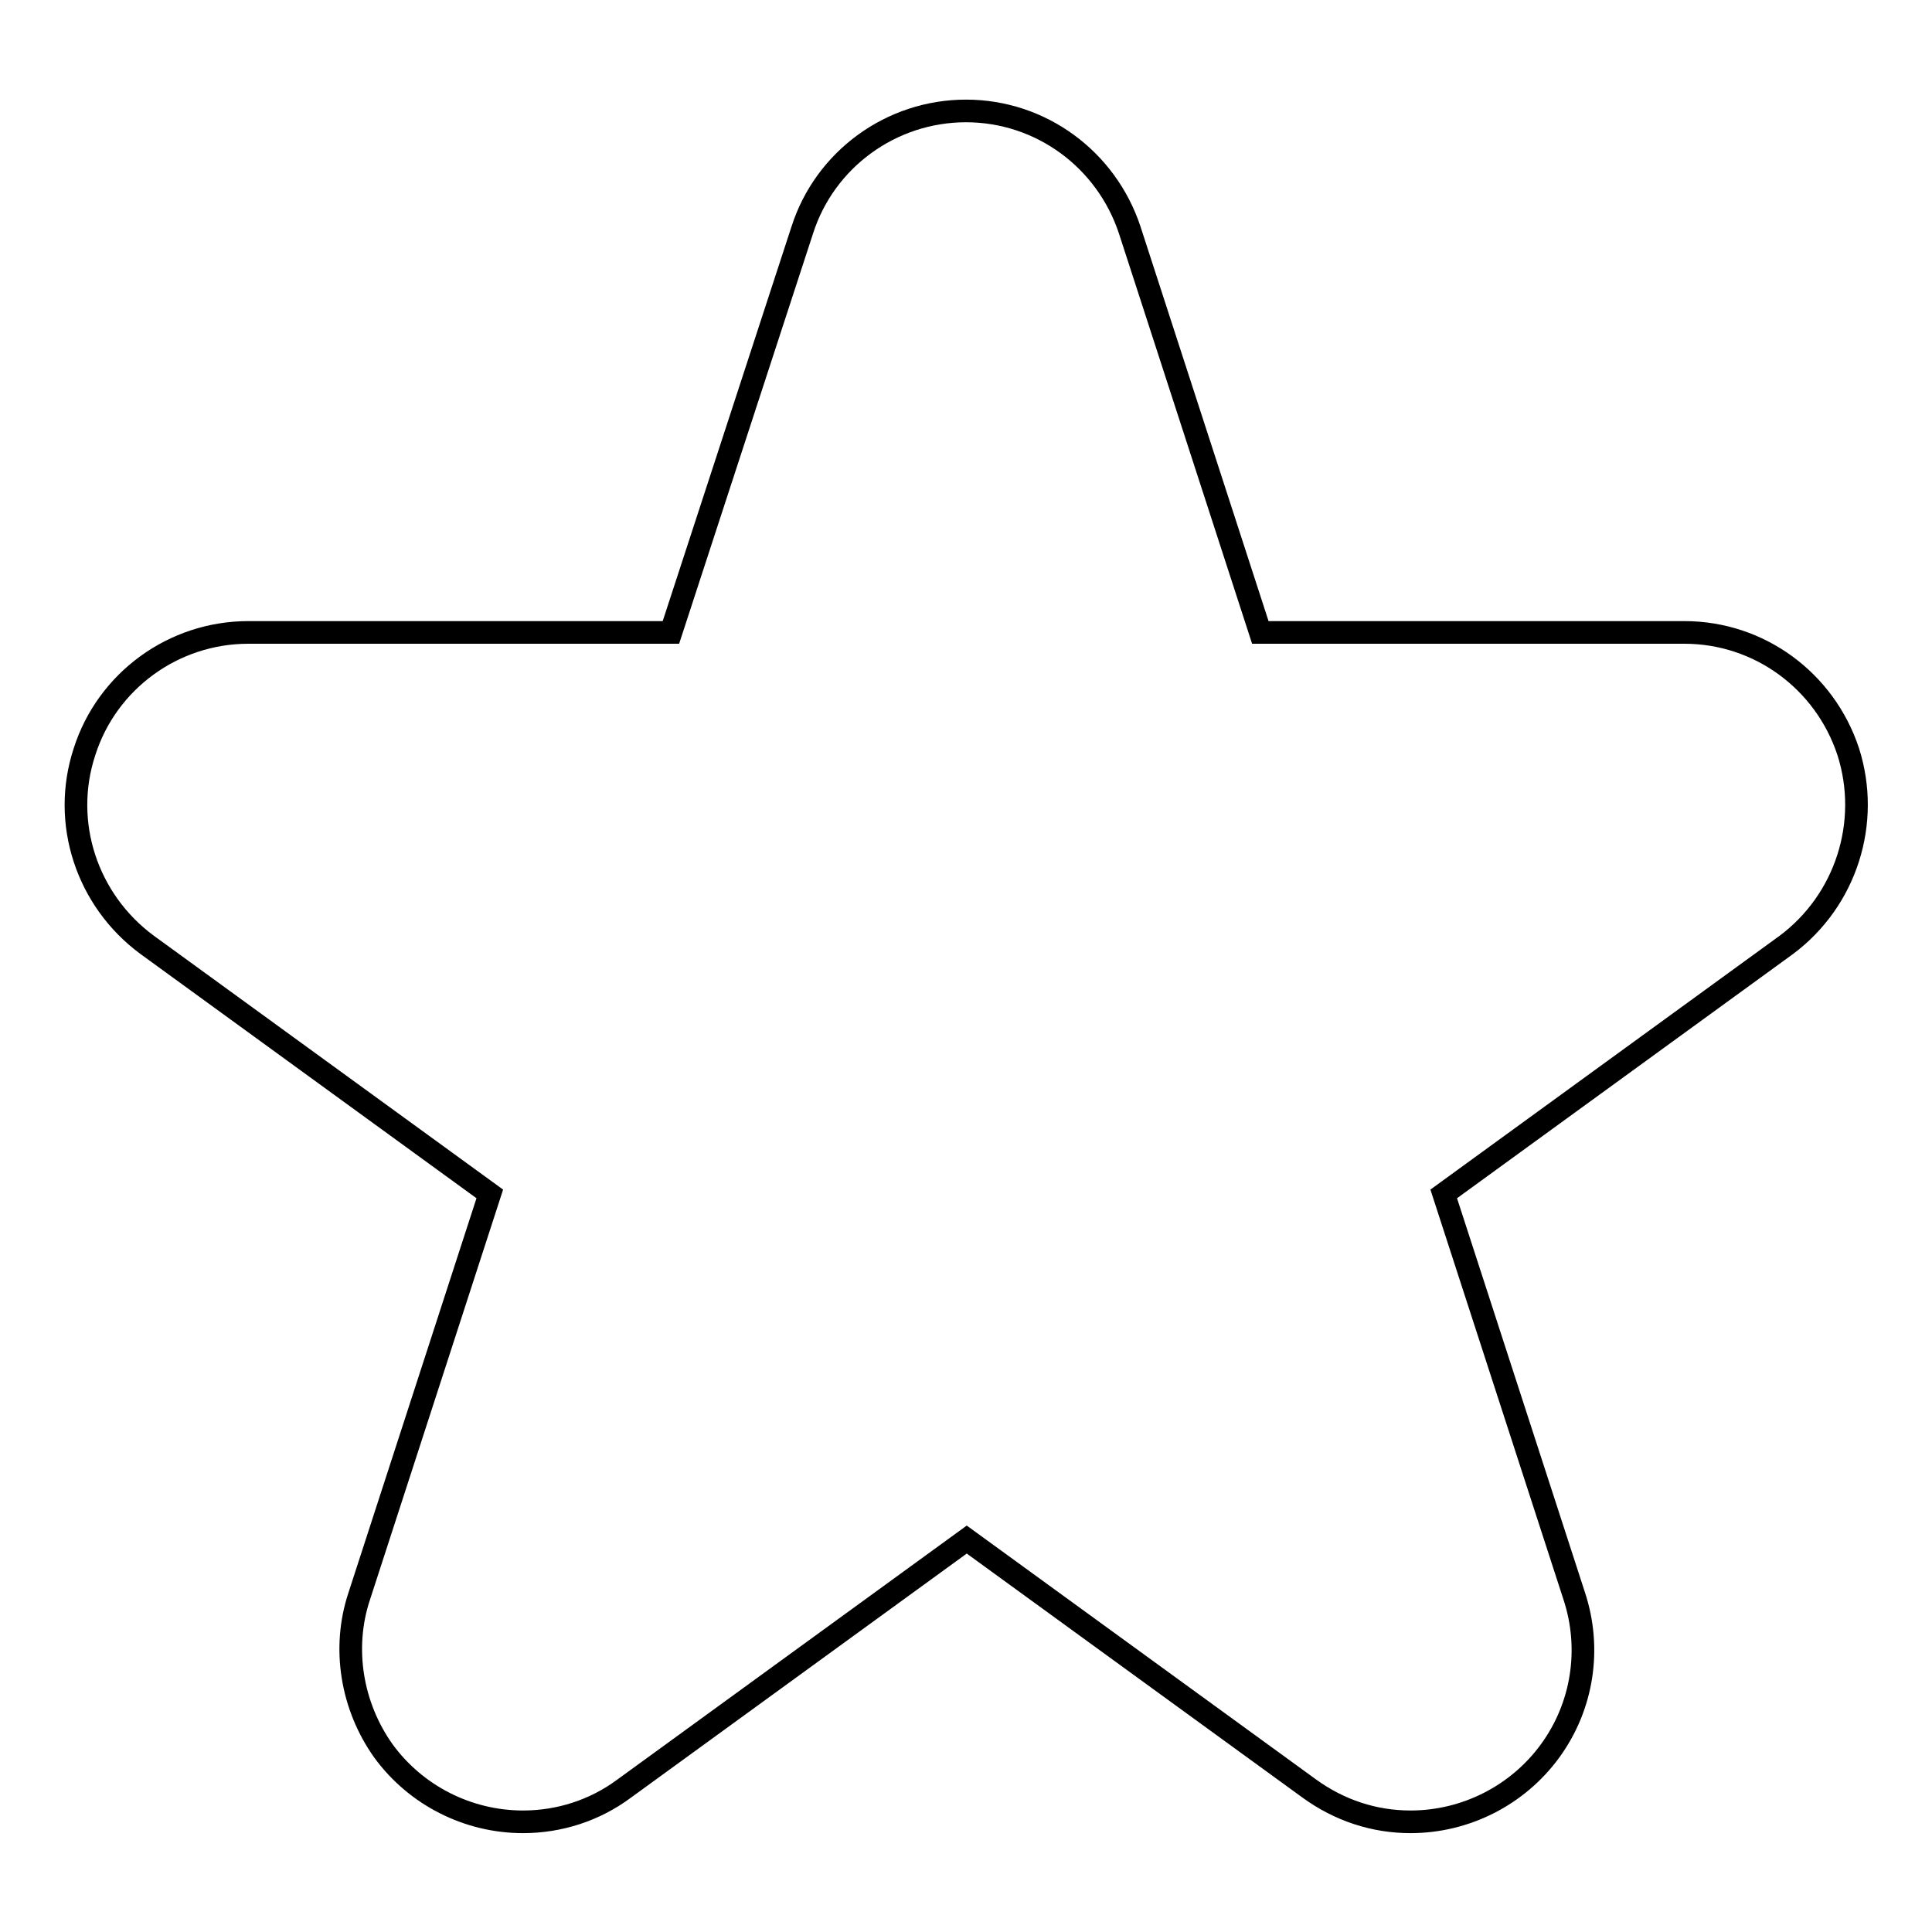 <?xml version="1.0" encoding="utf-8"?>
<!-- Svg Vector Icons : http://www.onlinewebfonts.com/icon -->
<!DOCTYPE svg PUBLIC "-//W3C//DTD SVG 1.1//EN" "http://www.w3.org/Graphics/SVG/1.1/DTD/svg11.dtd">
<svg version="1.1" xmlns="http://www.w3.org/2000/svg" xmlns:xlink="http://www.w3.org/1999/xlink" x="0px" y="0px" viewBox="0 0 256 256" enable-background="new 0 0 256 256" xml:space="preserve">
<g> <path stroke-width="3" fill-opacity="0" stroke="#000000"  d="M244.9,99.6c-3.1-9.4-11.8-15.8-21.7-15.8H167l-17.3-53.3c-3.1-9.4-11.8-15.8-21.7-15.8 s-18.7,6.4-21.7,15.8L88.9,83.8h-56c-9.9,0-18.7,6.4-21.7,15.8c-3.1,9.4,0.3,19.7,8.3,25.6l45.4,33l-17.3,53.3 c-2.3,6.9-1,14.6,3.2,20.5c4.3,5.9,11.2,9.4,18.5,9.4c4.8,0,9.5-1.5,13.4-4.4l45.4-33l45.4,33c4,2.9,8.6,4.4,13.4,4.4 c7.3,0,14.2-3.5,18.5-9.4c4.3-5.9,5.5-13.5,3.2-20.5l-17.3-53.3l45.4-33C244.6,119.3,247.9,109,244.9,99.6L244.9,99.6z"/></g>
</svg>